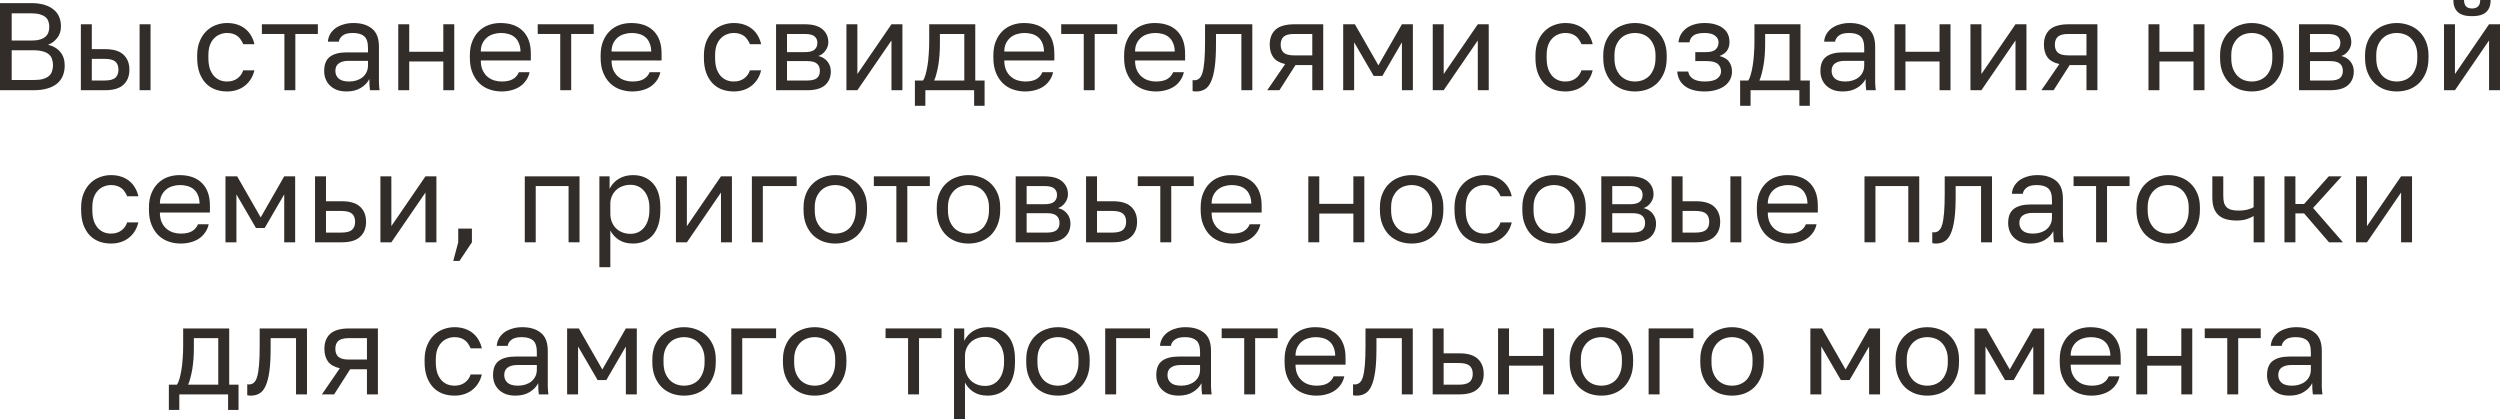 <?xml version="1.0" encoding="UTF-8"?> <svg xmlns="http://www.w3.org/2000/svg" viewBox="0 0 180.82 30.325" fill="none"><path d="M0 0.225H2.25C2.628 0.225 2.952 0.267 3.222 0.351C3.492 0.435 3.714 0.552 3.888 0.702C4.068 0.846 4.2 1.023 4.284 1.233C4.368 1.437 4.41 1.662 4.41 1.908C4.41 2.232 4.32 2.511 4.14 2.745C3.96 2.973 3.738 3.138 3.474 3.24C3.846 3.324 4.14 3.495 4.356 3.753C4.572 4.005 4.68 4.335 4.68 4.743C4.68 5.001 4.638 5.238 4.554 5.454C4.47 5.67 4.338 5.859 4.158 6.021C3.978 6.177 3.744 6.3 3.456 6.39C3.174 6.48 2.832 6.525 2.43 6.525H0V0.225ZM2.43 5.787C2.7 5.787 2.925 5.763 3.105 5.715C3.285 5.661 3.429 5.589 3.537 5.499C3.645 5.403 3.72 5.289 3.762 5.157C3.81 5.025 3.834 4.878 3.834 4.716C3.834 4.554 3.81 4.407 3.762 4.275C3.72 4.137 3.645 4.023 3.537 3.933C3.429 3.837 3.282 3.765 3.096 3.717C2.916 3.663 2.691 3.636 2.421 3.636H0.846V5.787H2.43ZM2.25 2.934C2.502 2.934 2.712 2.91 2.88 2.862C3.048 2.814 3.183 2.745 3.285 2.655C3.387 2.565 3.459 2.46 3.501 2.34C3.543 2.22 3.564 2.088 3.564 1.944C3.564 1.8 3.543 1.668 3.501 1.548C3.459 1.422 3.387 1.317 3.285 1.233C3.183 1.149 3.048 1.083 2.88 1.035C2.712 0.987 2.502 0.963 2.25 0.963H0.846V2.934H2.25Z" fill="#322D29"></path><path d="M5.849 1.755H6.641V3.555H7.604C8.204 3.555 8.645 3.687 8.927 3.951C9.215 4.215 9.359 4.581 9.359 5.049C9.359 5.505 9.215 5.865 8.927 6.129C8.645 6.393 8.204 6.525 7.604 6.525H5.849V1.755ZM7.559 5.823C7.931 5.823 8.192 5.757 8.342 5.625C8.492 5.493 8.567 5.298 8.567 5.04C8.567 4.782 8.492 4.587 8.342 4.455C8.192 4.323 7.931 4.257 7.559 4.257H6.641V5.823H7.559ZM10.097 1.755H10.889V6.525H10.097V1.755Z" fill="#322D29"></path><path d="M16.422 6.615C16.116 6.615 15.831 6.567 15.567 6.471C15.303 6.369 15.075 6.219 14.883 6.021C14.691 5.817 14.538 5.562 14.424 5.256C14.316 4.95 14.262 4.593 14.262 4.185V4.005C14.262 3.621 14.322 3.282 14.442 2.988C14.562 2.694 14.721 2.451 14.919 2.259C15.117 2.061 15.345 1.914 15.603 1.818C15.867 1.716 16.14 1.665 16.422 1.665C16.704 1.665 16.956 1.704 17.178 1.782C17.406 1.86 17.601 1.968 17.763 2.106C17.931 2.244 18.066 2.406 18.168 2.592C18.276 2.778 18.354 2.979 18.402 3.195H17.592C17.544 3.081 17.487 2.976 17.421 2.88C17.361 2.778 17.283 2.691 17.187 2.619C17.097 2.547 16.989 2.49 16.863 2.448C16.737 2.406 16.59 2.385 16.422 2.385C16.248 2.385 16.08 2.418 15.918 2.484C15.756 2.544 15.612 2.64 15.486 2.772C15.36 2.898 15.258 3.063 15.18 3.267C15.108 3.471 15.072 3.717 15.072 4.005V4.185C15.072 4.491 15.108 4.755 15.18 4.977C15.258 5.193 15.36 5.37 15.486 5.508C15.612 5.64 15.756 5.739 15.918 5.805C16.08 5.865 16.248 5.895 16.422 5.895C16.716 5.895 16.962 5.823 17.16 5.679C17.364 5.535 17.508 5.337 17.592 5.085H18.402C18.288 5.559 18.054 5.934 17.7 6.21C17.346 6.48 16.92 6.615 16.422 6.615Z" fill="#322D29"></path><path d="M20.57 2.457H18.941V1.755H22.991V2.457H21.362V6.525H20.57V2.457Z" fill="#322D29"></path><path d="M25.077 6.615C24.812 6.615 24.578 6.579 24.374 6.507C24.176 6.429 24.008 6.324 23.87 6.192C23.732 6.06 23.627 5.904 23.555 5.724C23.483 5.544 23.447 5.346 23.447 5.13C23.447 4.656 23.585 4.314 23.861 4.104C24.143 3.894 24.545 3.789 25.067 3.789H26.616V3.465C26.616 3.057 26.522 2.775 26.337 2.619C26.157 2.463 25.884 2.385 25.517 2.385C25.175 2.385 24.926 2.451 24.77 2.583C24.614 2.709 24.527 2.853 24.509 3.015H23.717C23.729 2.823 23.78 2.646 23.87 2.484C23.966 2.316 24.092 2.172 24.248 2.052C24.41 1.932 24.602 1.839 24.824 1.773C25.046 1.701 25.292 1.665 25.562 1.665C26.127 1.665 26.573 1.8 26.904 2.07C27.239 2.334 27.408 2.769 27.408 3.375V5.31C27.408 5.562 27.408 5.784 27.408 5.976C27.414 6.162 27.428 6.345 27.452 6.525H26.759C26.741 6.387 26.729 6.258 26.723 6.138C26.717 6.012 26.714 5.871 26.714 5.715C26.589 5.967 26.385 6.18 26.103 6.354C25.82 6.528 25.478 6.615 25.077 6.615ZM25.247 5.895C25.433 5.895 25.608 5.871 25.769 5.823C25.937 5.769 26.085 5.694 26.21 5.598C26.337 5.496 26.435 5.373 26.507 5.229C26.579 5.085 26.616 4.917 26.616 4.725V4.401H25.202C24.908 4.401 24.677 4.461 24.509 4.581C24.341 4.695 24.257 4.878 24.257 5.13C24.257 5.352 24.335 5.535 24.491 5.679C24.653 5.823 24.905 5.895 25.247 5.895Z" fill="#322D29"></path><path d="M28.806 1.755H29.598V3.744H32.064V1.755H32.856V6.525H32.064V4.446H29.598V6.525H28.806V1.755Z" fill="#322D29"></path><path d="M36.279 6.615C35.974 6.615 35.683 6.567 35.407 6.471C35.131 6.375 34.888 6.228 34.678 6.03C34.467 5.826 34.299 5.571 34.174 5.265C34.047 4.959 33.984 4.599 33.984 4.185V4.005C33.984 3.609 34.044 3.267 34.165 2.979C34.284 2.685 34.444 2.442 34.642 2.25C34.845 2.052 35.079 1.905 35.343 1.809C35.614 1.713 35.896 1.665 36.19 1.665C36.892 1.665 37.435 1.857 37.818 2.241C38.203 2.625 38.395 3.168 38.395 3.87V4.374H34.776C34.776 4.656 34.821 4.893 34.912 5.085C35.001 5.277 35.119 5.433 35.262 5.553C35.407 5.673 35.565 5.76 35.739 5.814C35.92 5.868 36.099 5.895 36.279 5.895C36.64 5.895 36.916 5.835 37.107 5.715C37.305 5.595 37.447 5.43 37.53 5.22H38.304C38.256 5.448 38.17 5.649 38.043 5.823C37.924 5.997 37.773 6.144 37.593 6.264C37.42 6.378 37.219 6.465 36.99 6.525C36.768 6.585 36.531 6.615 36.279 6.615ZM36.234 2.385C36.048 2.385 35.869 2.412 35.695 2.466C35.52 2.514 35.365 2.595 35.226 2.709C35.094 2.817 34.986 2.955 34.903 3.123C34.818 3.291 34.776 3.492 34.776 3.726H37.648C37.642 3.48 37.599 3.273 37.521 3.105C37.45 2.931 37.35 2.793 37.225 2.691C37.098 2.583 36.949 2.505 36.774 2.457C36.606 2.409 36.427 2.385 36.234 2.385Z" fill="#322D29"></path><path d="M40.521 2.457H38.892V1.755H42.942V2.457H41.313V6.525H40.521V2.457Z" fill="#322D29"></path><path d="M45.737 6.615C45.431 6.615 45.14 6.567 44.863 6.471C44.587 6.375 44.344 6.228 44.135 6.03C43.925 5.826 43.757 5.571 43.631 5.265C43.505 4.959 43.442 4.599 43.442 4.185V4.005C43.442 3.609 43.502 3.267 43.621 2.979C43.742 2.685 43.901 2.442 44.098 2.25C44.302 2.052 44.536 1.905 44.8 1.809C45.07 1.713 45.352 1.665 45.647 1.665C46.348 1.665 46.891 1.857 47.276 2.241C47.66 2.625 47.851 3.168 47.851 3.87V4.374H44.234C44.234 4.656 44.278 4.893 44.368 5.085C44.459 5.277 44.575 5.433 44.72 5.553C44.863 5.673 45.023 5.76 45.197 5.814C45.376 5.868 45.556 5.895 45.737 5.895C46.096 5.895 46.372 5.835 46.564 5.715C46.763 5.595 46.904 5.43 46.988 5.22H47.762C47.714 5.448 47.626 5.649 47.501 5.823C47.38 5.997 47.231 6.144 47.05 6.264C46.876 6.378 46.676 6.465 46.448 6.525C46.226 6.585 45.989 6.615 45.737 6.615ZM45.692 2.385C45.506 2.385 45.325 2.412 45.152 2.466C44.978 2.514 44.821 2.595 44.684 2.709C44.551 2.817 44.444 2.955 44.359 3.123C44.276 3.291 44.234 3.492 44.234 3.726H47.104C47.098 3.48 47.056 3.273 46.979 3.105C46.907 2.931 46.807 2.793 46.682 2.691C46.555 2.583 46.406 2.505 46.232 2.457C46.063 2.409 45.883 2.385 45.692 2.385Z" fill="#322D29"></path><path d="M53.072 6.615C52.766 6.615 52.481 6.567 52.217 6.471C51.953 6.369 51.725 6.219 51.533 6.021C51.341 5.817 51.188 5.562 51.074 5.256C50.966 4.95 50.912 4.593 50.912 4.185V4.005C50.912 3.621 50.972 3.282 51.092 2.988C51.212 2.694 51.371 2.451 51.569 2.259C51.767 2.061 51.995 1.914 52.253 1.818C52.517 1.716 52.79 1.665 53.072 1.665C53.354 1.665 53.606 1.704 53.828 1.782C54.056 1.86 54.251 1.968 54.413 2.106C54.581 2.244 54.716 2.406 54.818 2.592C54.926 2.778 55.004 2.979 55.052 3.195H54.242C54.194 3.081 54.137 2.976 54.071 2.88C54.011 2.778 53.933 2.691 53.837 2.619C53.747 2.547 53.639 2.49 53.513 2.448C53.387 2.406 53.24 2.385 53.072 2.385C52.898 2.385 52.73 2.418 52.568 2.484C52.406 2.544 52.262 2.64 52.136 2.772C52.01 2.898 51.908 3.063 51.83 3.267C51.758 3.471 51.722 3.717 51.722 4.005V4.185C51.722 4.491 51.758 4.755 51.83 4.977C51.908 5.193 52.01 5.37 52.136 5.508C52.262 5.64 52.406 5.739 52.568 5.805C52.73 5.865 52.898 5.895 53.072 5.895C53.366 5.895 53.612 5.823 53.81 5.679C54.014 5.535 54.158 5.337 54.242 5.085H55.052C54.938 5.559 54.704 5.934 54.35 6.21C53.996 6.48 53.57 6.615 53.072 6.615Z" fill="#322D29"></path><path d="M56.131 1.755H58.201C58.79 1.755 59.221 1.878 59.498 2.124C59.774 2.364 59.911 2.676 59.911 3.06C59.911 3.162 59.893 3.267 59.858 3.375C59.822 3.477 59.771 3.573 59.704 3.663C59.644 3.753 59.57 3.831 59.48 3.897C59.395 3.963 59.3 4.014 59.191 4.05C59.486 4.122 59.707 4.26 59.858 4.464C60.014 4.662 60.092 4.896 60.092 5.166C60.092 5.58 59.953 5.91 59.677 6.156C59.401 6.402 58.969 6.525 58.381 6.525H56.131V1.755ZM58.381 5.823C58.717 5.823 58.954 5.763 59.093 5.643C59.231 5.523 59.3 5.352 59.3 5.13C59.3 4.902 59.231 4.728 59.093 4.608C58.954 4.482 58.717 4.419 58.381 4.419H56.923V5.823H58.381ZM58.201 3.771C58.544 3.771 58.781 3.711 58.912 3.591C59.051 3.471 59.12 3.306 59.12 3.096C59.12 2.898 59.051 2.742 58.912 2.628C58.781 2.514 58.544 2.457 58.201 2.457H56.923V3.771H58.201Z" fill="#322D29"></path><path d="M61.22 1.755H62.012V5.355L64.478 1.755H65.27V6.525H64.478V2.925L62.012 6.525H61.22V1.755Z" fill="#322D29"></path><path d="M66.173 5.823H66.759C66.825 5.733 66.885 5.595 66.938 5.409C66.993 5.223 67.041 5.004 67.083 4.752C67.125 4.5 67.155 4.227 67.172 3.933C67.196 3.633 67.208 3.327 67.208 3.015V1.755H70.539V5.823H71.213V7.65H70.457V6.525H66.929V7.65H66.173V5.823ZM69.746 5.823V2.457H67.982V3.195C67.982 3.447 67.973 3.699 67.955 3.951C67.937 4.197 67.911 4.434 67.875 4.662C67.839 4.884 67.794 5.097 67.739 5.301C67.691 5.499 67.635 5.673 67.569 5.823H69.746Z" fill="#322D29"></path><path d="M74.143 6.615C73.837 6.615 73.546 6.567 73.27 6.471C72.994 6.375 72.751 6.228 72.541 6.03C72.331 5.826 72.163 5.571 72.037 5.265C71.911 4.959 71.848 4.599 71.848 4.185V4.005C71.848 3.609 71.908 3.267 72.028 2.979C72.148 2.685 72.307 2.442 72.505 2.25C72.709 2.052 72.943 1.905 73.207 1.809C73.477 1.713 73.759 1.665 74.053 1.665C74.755 1.665 75.298 1.857 75.682 2.241C76.066 2.625 76.258 3.168 76.258 3.87V4.374H72.64C72.64 4.656 72.685 4.893 72.775 5.085C72.865 5.277 72.982 5.433 73.126 5.553C73.27 5.673 73.429 5.76 73.603 5.814C73.783 5.868 73.963 5.895 74.143 5.895C74.503 5.895 74.779 5.835 74.971 5.715C75.169 5.595 75.31 5.43 75.394 5.22H76.168C76.12 5.448 76.033 5.649 75.907 5.823C75.787 5.997 75.637 6.144 75.457 6.264C75.283 6.378 75.082 6.465 74.854 6.525C74.632 6.585 74.395 6.615 74.143 6.615ZM74.098 2.385C73.912 2.385 73.732 2.412 73.558 2.466C73.384 2.514 73.228 2.595 73.09 2.709C72.958 2.817 72.85 2.955 72.766 3.123C72.682 3.291 72.64 3.492 72.64 3.726H75.511C75.505 3.48 75.463 3.273 75.385 3.105C75.313 2.931 75.214 2.793 75.088 2.691C74.962 2.583 74.812 2.505 74.638 2.457C74.47 2.409 74.29 2.385 74.098 2.385Z" fill="#322D29"></path><path d="M78.385 2.457H76.755V1.755H80.806V2.457H79.177V6.525H78.385V2.457Z" fill="#322D29"></path><path d="M83.6 6.615C83.294 6.615 83.003 6.567 82.727 6.471C82.451 6.375 82.208 6.228 81.998 6.03C81.788 5.826 81.62 5.571 81.494 5.265C81.368 4.959 81.305 4.599 81.305 4.185V4.005C81.305 3.609 81.365 3.267 81.485 2.979C81.605 2.685 81.764 2.442 81.962 2.25C82.166 2.052 82.4 1.905 82.664 1.809C82.934 1.713 83.216 1.665 83.51 1.665C84.212 1.665 84.755 1.857 85.139 2.241C85.523 2.625 85.715 3.168 85.715 3.87V4.374H82.097C82.097 4.656 82.142 4.893 82.232 5.085C82.322 5.277 82.439 5.433 82.583 5.553C82.727 5.673 82.886 5.76 83.06 5.814C83.24 5.868 83.42 5.895 83.6 5.895C83.96 5.895 84.236 5.835 84.428 5.715C84.626 5.595 84.767 5.43 84.851 5.22H85.625C85.577 5.448 85.49 5.649 85.364 5.823C85.244 5.997 85.094 6.144 84.914 6.264C84.74 6.378 84.539 6.465 84.311 6.525C84.089 6.585 83.852 6.615 83.6 6.615ZM83.555 2.385C83.369 2.385 83.189 2.412 83.015 2.466C82.841 2.514 82.685 2.595 82.547 2.709C82.415 2.817 82.307 2.955 82.223 3.123C82.139 3.291 82.097 3.492 82.097 3.726H84.968C84.962 3.48 84.92 3.273 84.842 3.105C84.77 2.931 84.671 2.793 84.545 2.691C84.419 2.583 84.269 2.505 84.095 2.457C83.927 2.409 83.747 2.385 83.555 2.385Z" fill="#322D29"></path><path d="M86.528 6.615C86.438 6.615 86.348 6.606 86.258 6.588V5.796C86.288 5.802 86.333 5.805 86.393 5.805C86.525 5.805 86.639 5.763 86.735 5.679C86.837 5.595 86.918 5.448 86.978 5.238C87.038 5.028 87.083 4.743 87.113 4.383C87.143 4.023 87.158 3.567 87.158 3.015V1.755H90.577V6.525H89.786V2.457H87.95V3.195C87.95 3.861 87.92 4.413 87.86 4.851C87.8 5.289 87.71 5.64 87.59 5.904C87.476 6.162 87.329 6.345 87.149 6.453C86.969 6.561 86.762 6.615 86.528 6.615Z" fill="#322D29"></path><path d="M92.953 4.635C92.557 4.545 92.272 4.383 92.098 4.149C91.924 3.909 91.837 3.603 91.837 3.231C91.837 2.763 91.978 2.4 92.26 2.142C92.548 1.884 93.007 1.755 93.637 1.755H95.707V6.525H94.915V4.707H93.7L92.539 6.525H91.657L92.953 4.635ZM92.629 3.231C92.629 3.483 92.701 3.675 92.845 3.807C92.995 3.939 93.244 4.005 93.592 4.005H94.915V2.457H93.592C93.244 2.457 92.995 2.523 92.845 2.655C92.701 2.787 92.629 2.979 92.629 3.231Z" fill="#322D29"></path><path d="M97.15 1.755H97.996L99.697 4.725L101.398 1.755H102.19V6.525H101.398V3.06L99.985 5.49H99.355L97.942 3.06V6.525H97.15V1.755Z" fill="#322D29"></path><path d="M103.628 1.755H104.42V5.355L106.886 1.755H107.677V6.525H106.886V2.925L104.42 6.525H103.628V1.755Z" fill="#322D29"></path><path d="M113.216 6.615C112.91 6.615 112.625 6.567 112.361 6.471C112.097 6.369 111.869 6.219 111.677 6.021C111.485 5.817 111.332 5.562 111.218 5.256C111.11 4.95 111.056 4.593 111.056 4.185V4.005C111.056 3.621 111.116 3.282 111.236 2.988C111.356 2.694 111.515 2.451 111.713 2.259C111.911 2.061 112.139 1.914 112.397 1.818C112.661 1.716 112.934 1.665 113.216 1.665C113.498 1.665 113.75 1.704 113.972 1.782C114.2 1.86 114.395 1.968 114.557 2.106C114.725 2.244 114.86 2.406 114.962 2.592C115.07 2.778 115.148 2.979 115.196 3.195H114.386C114.338 3.081 114.281 2.976 114.215 2.88C114.155 2.778 114.077 2.691 113.981 2.619C113.891 2.547 113.783 2.49 113.657 2.448C113.531 2.406 113.384 2.385 113.216 2.385C113.042 2.385 112.874 2.418 112.712 2.484C112.55 2.544 112.406 2.64 112.28 2.772C112.154 2.898 112.052 3.063 111.974 3.267C111.902 3.471 111.866 3.717 111.866 4.005V4.185C111.866 4.491 111.902 4.755 111.974 4.977C112.052 5.193 112.154 5.37 112.28 5.508C112.406 5.64 112.55 5.739 112.712 5.805C112.874 5.865 113.042 5.895 113.216 5.895C113.51 5.895 113.756 5.823 113.954 5.679C114.158 5.535 114.302 5.337 114.386 5.085H115.196C115.082 5.559 114.848 5.934 114.494 6.21C114.14 6.48 113.714 6.615 113.216 6.615Z" fill="#322D29"></path><path d="M118.255 6.615C117.949 6.615 117.658 6.567 117.382 6.471C117.106 6.369 116.863 6.219 116.653 6.021C116.443 5.817 116.275 5.562 116.149 5.256C116.023 4.95 115.96 4.593 115.96 4.185V4.005C115.96 3.621 116.023 3.282 116.149 2.988C116.275 2.694 116.443 2.451 116.653 2.259C116.863 2.061 117.106 1.914 117.382 1.818C117.658 1.716 117.949 1.665 118.255 1.665C118.561 1.665 118.852 1.716 119.128 1.818C119.404 1.914 119.647 2.061 119.857 2.259C120.067 2.451 120.235 2.694 120.361 2.988C120.487 3.282 120.55 3.621 120.55 4.005V4.185C120.55 4.593 120.487 4.95 120.361 5.256C120.235 5.562 120.067 5.817 119.857 6.021C119.647 6.219 119.404 6.369 119.128 6.471C118.852 6.567 118.561 6.615 118.255 6.615ZM118.255 5.895C118.435 5.895 118.615 5.865 118.795 5.805C118.975 5.739 119.134 5.64 119.272 5.508C119.41 5.37 119.521 5.193 119.605 4.977C119.695 4.761 119.74 4.497 119.74 4.185V4.005C119.74 3.717 119.695 3.471 119.605 3.267C119.521 3.063 119.41 2.895 119.272 2.763C119.134 2.631 118.975 2.535 118.795 2.475C118.615 2.415 118.435 2.385 118.255 2.385C118.075 2.385 117.895 2.415 117.715 2.475C117.535 2.535 117.376 2.631 117.238 2.763C117.1 2.895 116.986 3.063 116.896 3.267C116.812 3.471 116.77 3.717 116.77 4.005V4.185C116.77 4.497 116.812 4.761 116.896 4.977C116.986 5.193 117.1 5.37 117.238 5.508C117.376 5.64 117.535 5.739 117.715 5.805C117.895 5.865 118.075 5.895 118.255 5.895Z" fill="#322D29"></path><path d="M123.291 6.615C122.692 6.615 122.221 6.489 121.879 6.237C121.536 5.985 121.348 5.631 121.311 5.175H122.104C122.146 5.409 122.268 5.589 122.473 5.715C122.683 5.835 122.956 5.895 123.291 5.895C123.706 5.895 124.006 5.826 124.192 5.688C124.384 5.544 124.48 5.373 124.48 5.175C124.48 4.941 124.402 4.758 124.246 4.626C124.089 4.488 123.819 4.419 123.436 4.419H122.617V3.771H123.382C123.712 3.771 123.946 3.708 124.083 3.582C124.228 3.456 124.299 3.279 124.299 3.051C124.299 2.871 124.216 2.715 124.047 2.583C123.88 2.451 123.628 2.385 123.291 2.385C122.926 2.385 122.659 2.445 122.491 2.565C122.328 2.679 122.23 2.844 122.194 3.06H121.402C121.42 2.862 121.474 2.679 121.563 2.511C121.66 2.337 121.788 2.187 121.951 2.061C122.113 1.935 122.304 1.839 122.526 1.773C122.755 1.701 123.01 1.665 123.291 1.665C123.598 1.665 123.862 1.701 124.083 1.773C124.311 1.839 124.501 1.935 124.651 2.061C124.8 2.181 124.912 2.325 124.984 2.493C125.055 2.661 125.091 2.847 125.091 3.051C125.091 3.279 125.034 3.48 124.921 3.654C124.806 3.822 124.624 3.954 124.372 4.05C124.708 4.14 124.942 4.284 125.073 4.482C125.206 4.68 125.272 4.911 125.272 5.175C125.272 5.373 125.23 5.559 125.146 5.733C125.061 5.907 124.936 6.06 124.768 6.192C124.606 6.318 124.399 6.42 124.147 6.498C123.901 6.576 123.616 6.615 123.291 6.615Z" fill="#322D29"></path><path d="M125.86 5.823H126.445C126.511 5.733 126.571 5.595 126.625 5.409C126.679 5.223 126.727 5.004 126.769 4.752C126.811 4.5 126.841 4.227 126.859 3.933C126.883 3.633 126.895 3.327 126.895 3.015V1.755H130.225V5.823H130.9V7.65H130.144V6.525H126.616V7.65H125.86V5.823ZM129.433 5.823V2.457H127.669V3.195C127.669 3.447 127.66 3.699 127.642 3.951C127.624 4.197 127.597 4.434 127.561 4.662C127.525 4.884 127.48 5.097 127.426 5.301C127.378 5.499 127.321 5.673 127.255 5.823H129.433Z" fill="#322D29"></path><path d="M133.296 6.615C133.032 6.615 132.798 6.579 132.594 6.507C132.396 6.429 132.228 6.324 132.09 6.192C131.952 6.06 131.847 5.904 131.775 5.724C131.703 5.544 131.667 5.346 131.667 5.13C131.667 4.656 131.805 4.314 132.081 4.104C132.363 3.894 132.765 3.789 133.287 3.789H134.835V3.465C134.835 3.057 134.742 2.775 134.556 2.619C134.376 2.463 134.103 2.385 133.737 2.385C133.395 2.385 133.146 2.451 132.99 2.583C132.834 2.709 132.747 2.853 132.729 3.015H131.937C131.949 2.823 132 2.646 132.09 2.484C132.186 2.316 132.312 2.172 132.468 2.052C132.63 1.932 132.822 1.839 133.044 1.773C133.266 1.701 133.512 1.665 133.782 1.665C134.346 1.665 134.793 1.8 135.123 2.07C135.459 2.334 135.627 2.769 135.627 3.375V5.31C135.627 5.562 135.627 5.784 135.627 5.976C135.633 6.162 135.648 6.345 135.672 6.525H134.979C134.961 6.387 134.949 6.258 134.943 6.138C134.937 6.012 134.934 5.871 134.934 5.715C134.808 5.967 134.604 6.18 134.322 6.354C134.04 6.528 133.698 6.615 133.296 6.615ZM133.467 5.895C133.653 5.895 133.827 5.871 133.989 5.823C134.157 5.769 134.304 5.694 134.43 5.598C134.556 5.496 134.655 5.373 134.727 5.229C134.799 5.085 134.835 4.917 134.835 4.725V4.401H133.422C133.128 4.401 132.897 4.461 132.729 4.581C132.561 4.695 132.477 4.878 132.477 5.13C132.477 5.352 132.555 5.535 132.711 5.679C132.873 5.823 133.125 5.895 133.467 5.895Z" fill="#322D29"></path><path d="M137.026 1.755H137.818V3.744H140.284V1.755H141.076V6.525H140.284V4.446H137.818V6.525H137.026V1.755Z" fill="#322D29"></path><path d="M142.519 1.755H143.311V5.355L145.777 1.755H146.569V6.525H145.777V2.925L143.311 6.525H142.519V1.755Z" fill="#322D29"></path><path d="M148.948 4.635C148.552 4.545 148.267 4.383 148.093 4.149C147.92 3.909 147.832 3.603 147.832 3.231C147.832 2.763 147.973 2.4 148.255 2.142C148.543 1.884 149.002 1.755 149.632 1.755H151.702V6.525H150.91V4.707H149.695L148.534 6.525H147.652L148.948 4.635ZM148.624 3.231C148.624 3.483 148.696 3.675 148.84 3.807C148.99 3.939 149.239 4.005 149.587 4.005H150.91V2.457H149.587C149.239 2.457 148.99 2.523 148.84 2.655C148.696 2.787 148.624 2.979 148.624 3.231Z" fill="#322D29"></path><path d="M155.395 1.755H156.187V3.744H158.653V1.755H159.445V6.525H158.653V4.446H156.187V6.525H155.395V1.755Z" fill="#322D29"></path><path d="M162.868 6.615C162.562 6.615 162.271 6.567 161.995 6.471C161.719 6.369 161.476 6.219 161.266 6.021C161.056 5.817 160.888 5.562 160.762 5.256C160.636 4.95 160.573 4.593 160.573 4.185V4.005C160.573 3.621 160.636 3.282 160.762 2.988C160.888 2.694 161.056 2.451 161.266 2.259C161.476 2.061 161.719 1.914 161.995 1.818C162.271 1.716 162.562 1.665 162.868 1.665C163.174 1.665 163.465 1.716 163.741 1.818C164.017 1.914 164.26 2.061 164.47 2.259C164.68 2.451 164.848 2.694 164.974 2.988C165.1 3.282 165.163 3.621 165.163 4.005V4.185C165.163 4.593 165.1 4.95 164.974 5.256C164.848 5.562 164.68 5.817 164.47 6.021C164.26 6.219 164.017 6.369 163.741 6.471C163.465 6.567 163.174 6.615 162.868 6.615ZM162.868 5.895C163.048 5.895 163.228 5.865 163.408 5.805C163.588 5.739 163.747 5.64 163.885 5.508C164.023 5.37 164.134 5.193 164.218 4.977C164.308 4.761 164.353 4.497 164.353 4.185V4.005C164.353 3.717 164.308 3.471 164.218 3.267C164.134 3.063 164.023 2.895 163.885 2.763C163.747 2.631 163.588 2.535 163.408 2.475C163.228 2.415 163.048 2.385 162.868 2.385C162.688 2.385 162.508 2.415 162.328 2.475C162.148 2.535 161.989 2.631 161.851 2.763C161.713 2.895 161.599 3.063 161.509 3.267C161.425 3.471 161.383 3.717 161.383 4.005V4.185C161.383 4.497 161.425 4.761 161.509 4.977C161.599 5.193 161.713 5.37 161.851 5.508C161.989 5.64 162.148 5.739 162.328 5.805C162.508 5.865 162.688 5.895 162.868 5.895Z" fill="#322D29"></path><path d="M166.285 1.755H168.355C168.943 1.755 169.375 1.878 169.651 2.124C169.927 2.364 170.065 2.676 170.065 3.06C170.065 3.162 170.047 3.267 170.011 3.375C169.975 3.477 169.924 3.573 169.858 3.663C169.798 3.753 169.723 3.831 169.633 3.897C169.549 3.963 169.453 4.014 169.345 4.05C169.639 4.122 169.861 4.26 170.011 4.464C170.167 4.662 170.245 4.896 170.245 5.166C170.245 5.58 170.107 5.91 169.831 6.156C169.555 6.402 169.123 6.525 168.535 6.525H166.285V1.755ZM168.535 5.823C168.871 5.823 169.108 5.763 169.246 5.643C169.384 5.523 169.453 5.352 169.453 5.13C169.453 4.902 169.384 4.728 169.246 4.608C169.108 4.482 168.871 4.419 168.535 4.419H167.077V5.823H168.535ZM168.355 3.771C168.697 3.771 168.934 3.711 169.066 3.591C169.204 3.471 169.273 3.306 169.273 3.096C169.273 2.898 169.204 2.742 169.066 2.628C168.934 2.514 168.697 2.457 168.355 2.457H167.077V3.771H168.355Z" fill="#322D29"></path><path d="M173.354 6.615C173.048 6.615 172.757 6.567 172.481 6.471C172.205 6.369 171.962 6.219 171.752 6.021C171.542 5.817 171.374 5.562 171.248 5.256C171.122 4.95 171.059 4.593 171.059 4.185V4.005C171.059 3.621 171.122 3.282 171.248 2.988C171.374 2.694 171.542 2.451 171.752 2.259C171.962 2.061 172.205 1.914 172.481 1.818C172.757 1.716 173.048 1.665 173.354 1.665C173.66 1.665 173.951 1.716 174.227 1.818C174.503 1.914 174.746 2.061 174.956 2.259C175.166 2.451 175.334 2.694 175.46 2.988C175.586 3.282 175.649 3.621 175.649 4.005V4.185C175.649 4.593 175.586 4.95 175.46 5.256C175.334 5.562 175.166 5.817 174.956 6.021C174.746 6.219 174.503 6.369 174.227 6.471C173.951 6.567 173.66 6.615 173.354 6.615ZM173.354 5.895C173.534 5.895 173.714 5.865 173.894 5.805C174.074 5.739 174.233 5.64 174.371 5.508C174.509 5.37 174.62 5.193 174.704 4.977C174.794 4.761 174.839 4.497 174.839 4.185V4.005C174.839 3.717 174.794 3.471 174.704 3.267C174.62 3.063 174.509 2.895 174.371 2.763C174.233 2.631 174.074 2.535 173.894 2.475C173.714 2.415 173.534 2.385 173.354 2.385C173.174 2.385 172.994 2.415 172.814 2.475C172.634 2.535 172.475 2.631 172.337 2.763C172.199 2.895 172.085 3.063 171.995 3.267C171.911 3.471 171.869 3.717 171.869 4.005V4.185C171.869 4.497 171.911 4.761 171.995 4.977C172.085 5.193 172.199 5.37 172.337 5.508C172.475 5.64 172.634 5.739 172.814 5.805C172.994 5.865 173.174 5.895 173.354 5.895Z" fill="#322D29"></path><path d="M176.77 1.755H177.562V5.355L180.028 1.755H180.82V6.525H180.028V2.925L177.562 6.525H176.77V1.755ZM178.795 1.17C178.327 1.17 177.985 1.071 177.769 0.873C177.553 0.669 177.445 0.378 177.445 0H178.219C178.219 0.408 178.411 0.612 178.795 0.612C179.191 0.612 179.389 0.408 179.389 0H180.145C180.145 0.378 180.037 0.669 179.821 0.873C179.605 1.071 179.263 1.17 178.795 1.17Z" fill="#322D29"></path><path d="M8.028 17.615C7.722 17.615 7.437 17.567 7.173 17.471C6.909 17.369 6.681 17.219 6.489 17.021C6.297 16.817 6.144 16.562 6.03 16.256C5.922 15.95 5.868 15.593 5.868 15.185V15.005C5.868 14.621 5.928 14.282 6.048 13.988C6.168 13.694 6.327 13.451 6.525 13.259C6.723 13.061 6.951 12.914 7.209 12.818C7.473 12.716 7.746 12.665 8.028 12.665C8.31 12.665 8.562 12.704 8.784 12.782C9.012 12.86 9.207 12.968 9.369 13.106C9.537 13.244 9.672 13.406 9.774 13.592C9.882 13.778 9.96 13.979 10.008 14.195H9.198C9.15 14.081 9.093 13.976 9.027 13.88C8.967 13.778 8.889 13.691 8.793 13.619C8.703 13.547 8.595 13.49 8.469 13.448C8.343 13.406 8.196 13.385 8.028 13.385C7.854 13.385 7.686 13.418 7.524 13.484C7.362 13.544 7.218 13.64 7.092 13.772C6.966 13.898 6.864 14.063 6.786 14.267C6.714 14.471 6.678 14.717 6.678 15.005V15.185C6.678 15.491 6.714 15.755 6.786 15.977C6.864 16.193 6.966 16.37 7.092 16.508C7.218 16.64 7.362 16.739 7.524 16.805C7.686 16.865 7.854 16.895 8.028 16.895C8.322 16.895 8.568 16.823 8.766 16.679C8.97 16.535 9.114 16.337 9.198 16.085H10.008C9.894 16.559 9.66 16.934 9.306 17.21C8.952 17.48 8.526 17.615 8.028 17.615Z" fill="#322D29"></path><path d="M13.068 17.615C12.762 17.615 12.471 17.567 12.195 17.471C11.919 17.375 11.676 17.228 11.466 17.03C11.256 16.826 11.088 16.571 10.962 16.265C10.836 15.959 10.773 15.599 10.773 15.185V15.005C10.773 14.609 10.833 14.267 10.953 13.979C11.073 13.685 11.232 13.442 11.43 13.25C11.634 13.052 11.868 12.905 12.132 12.809C12.402 12.713 12.684 12.665 12.978 12.665C13.68 12.665 14.223 12.857 14.607 13.241C14.991 13.625 15.183 14.168 15.183 14.87V15.374H11.565C11.565 15.656 11.61 15.893 11.7 16.085C11.79 16.277 11.907 16.433 12.051 16.553C12.195 16.673 12.354 16.76 12.528 16.814C12.708 16.868 12.888 16.895 13.068 16.895C13.428 16.895 13.704 16.835 13.896 16.715C14.094 16.595 14.235 16.43 14.319 16.22H15.093C15.045 16.448 14.958 16.649 14.832 16.823C14.712 16.997 14.562 17.144 14.382 17.264C14.208 17.378 14.007 17.465 13.779 17.525C13.557 17.585 13.32 17.615 13.068 17.615ZM13.023 13.385C12.837 13.385 12.657 13.412 12.483 13.466C12.309 13.514 12.153 13.595 12.015 13.709C11.883 13.817 11.775 13.955 11.691 14.123C11.607 14.291 11.565 14.492 11.565 14.726H14.436C14.43 14.48 14.388 14.273 14.31 14.105C14.238 13.931 14.139 13.793 14.013 13.691C13.887 13.583 13.737 13.505 13.563 13.457C13.395 13.409 13.215 13.385 13.023 13.385Z" fill="#322D29"></path><path d="M16.308 12.755H17.154L18.855 15.725L20.556 12.755H21.348V17.525H20.556V14.06L19.143 16.49H18.513L17.1 14.06V17.525H16.308V12.755Z" fill="#322D29"></path><path d="M22.786 12.755H23.578V14.555H24.721C25.321 14.555 25.762 14.687 26.044 14.951C26.332 15.215 26.476 15.581 26.476 16.049C26.476 16.505 26.332 16.865 26.044 17.129C25.762 17.393 25.321 17.525 24.721 17.525H22.786V12.755ZM24.676 16.823C25.048 16.823 25.309 16.757 25.459 16.625C25.609 16.493 25.684 16.298 25.684 16.04C25.684 15.782 25.609 15.587 25.459 15.455C25.309 15.323 25.048 15.257 24.676 15.257H23.578V16.823H24.676Z" fill="#322D29"></path><path d="M27.514 12.755H28.306V16.355L30.772 12.755H31.564V17.525H30.772V13.925L28.306 17.525H27.514V12.755Z" fill="#322D29"></path><path d="M33.143 17.525V16.535H34.133V17.525L33.232 18.875H32.782L33.143 17.525Z" fill="#322D29"></path><path d="M37.956 12.755H41.916V17.525H41.124V13.457H38.748V17.525H37.956V12.755Z" fill="#322D29"></path><path d="M43.352 12.755H44.09V13.655C44.252 13.337 44.477 13.094 44.765 12.926C45.059 12.752 45.398 12.665 45.782 12.665C46.382 12.665 46.862 12.863 47.222 13.259C47.582 13.649 47.762 14.231 47.762 15.005V15.185C47.762 15.593 47.714 15.95 47.618 16.256C47.522 16.556 47.387 16.808 47.213 17.012C47.039 17.21 46.829 17.36 46.583 17.462C46.343 17.564 46.076 17.615 45.782 17.615C45.374 17.615 45.032 17.525 44.756 17.345C44.486 17.165 44.282 16.94 44.144 16.67V19.325H43.352V12.755ZM45.602 16.913C45.794 16.913 45.974 16.877 46.142 16.805C46.31 16.727 46.454 16.616 46.574 16.472C46.7 16.328 46.796 16.148 46.862 15.932C46.934 15.716 46.97 15.467 46.97 15.185V15.005C46.97 14.747 46.934 14.516 46.862 14.312C46.796 14.108 46.7 13.937 46.574 13.799C46.454 13.655 46.31 13.547 46.142 13.475C45.974 13.403 45.794 13.367 45.602 13.367C45.386 13.367 45.188 13.403 45.008 13.475C44.828 13.541 44.675 13.637 44.549 13.763C44.423 13.883 44.324 14.027 44.252 14.195C44.18 14.363 44.144 14.543 44.144 14.735V15.455C44.144 15.671 44.18 15.869 44.252 16.049C44.324 16.229 44.423 16.382 44.549 16.508C44.675 16.634 44.828 16.733 45.008 16.805C45.188 16.877 45.386 16.913 45.602 16.913Z" fill="#322D29"></path><path d="M48.889 12.755H49.681V16.355L52.147 12.755H52.939V17.525H52.147V13.925L49.681 17.525H48.889V12.755Z" fill="#322D29"></path><path d="M54.382 12.755H57.622V13.457H55.174V17.525H54.382V12.755Z" fill="#322D29"></path><path d="M60.414 17.615C60.108 17.615 59.817 17.567 59.541 17.471C59.265 17.369 59.022 17.219 58.812 17.021C58.602 16.817 58.434 16.562 58.308 16.256C58.182 15.95 58.119 15.593 58.119 15.185V15.005C58.119 14.621 58.182 14.282 58.308 13.988C58.434 13.694 58.602 13.451 58.812 13.259C59.022 13.061 59.265 12.914 59.541 12.818C59.817 12.716 60.108 12.665 60.414 12.665C60.72 12.665 61.011 12.716 61.287 12.818C61.563 12.914 61.806 13.061 62.016 13.259C62.226 13.451 62.394 13.694 62.52 13.988C62.646 14.282 62.709 14.621 62.709 15.005V15.185C62.709 15.593 62.646 15.95 62.52 16.256C62.394 16.562 62.226 16.817 62.016 17.021C61.806 17.219 61.563 17.369 61.287 17.471C61.011 17.567 60.72 17.615 60.414 17.615ZM60.414 16.895C60.594 16.895 60.774 16.865 60.954 16.805C61.134 16.739 61.293 16.64 61.431 16.508C61.569 16.37 61.68 16.193 61.764 15.977C61.854 15.761 61.899 15.497 61.899 15.185V15.005C61.899 14.717 61.854 14.471 61.764 14.267C61.68 14.063 61.569 13.895 61.431 13.763C61.293 13.631 61.134 13.535 60.954 13.475C60.774 13.415 60.594 13.385 60.414 13.385C60.234 13.385 60.054 13.415 59.874 13.475C59.694 13.535 59.535 13.631 59.397 13.763C59.259 13.895 59.145 14.063 59.055 14.267C58.971 14.471 58.929 14.717 58.929 15.005V15.185C58.929 15.497 58.971 15.761 59.055 15.977C59.145 16.193 59.259 16.37 59.397 16.508C59.535 16.64 59.694 16.739 59.874 16.805C60.054 16.865 60.234 16.895 60.414 16.895Z" fill="#322D29"></path><path d="M64.832 13.457H63.203V12.755H67.253V13.457H65.624V17.525H64.832V13.457Z" fill="#322D29"></path><path d="M70.047 17.615C69.741 17.615 69.45 17.567 69.174 17.471C68.898 17.369 68.655 17.219 68.445 17.021C68.235 16.817 68.067 16.562 67.941 16.256C67.815 15.95 67.752 15.593 67.752 15.185V15.005C67.752 14.621 67.815 14.282 67.941 13.988C68.067 13.694 68.235 13.451 68.445 13.259C68.655 13.061 68.898 12.914 69.174 12.818C69.45 12.716 69.741 12.665 70.047 12.665C70.353 12.665 70.644 12.716 70.92 12.818C71.196 12.914 71.439 13.061 71.649 13.259C71.859 13.451 72.027 13.694 72.153 13.988C72.279 14.282 72.342 14.621 72.342 15.005V15.185C72.342 15.593 72.279 15.95 72.153 16.256C72.027 16.562 71.859 16.817 71.649 17.021C71.439 17.219 71.196 17.369 70.92 17.471C70.644 17.567 70.353 17.615 70.047 17.615ZM70.047 16.895C70.227 16.895 70.407 16.865 70.587 16.805C70.767 16.739 70.926 16.64 71.064 16.508C71.202 16.37 71.313 16.193 71.397 15.977C71.487 15.761 71.532 15.497 71.532 15.185V15.005C71.532 14.717 71.487 14.471 71.397 14.267C71.313 14.063 71.202 13.895 71.064 13.763C70.926 13.631 70.767 13.535 70.587 13.475C70.407 13.415 70.227 13.385 70.047 13.385C69.867 13.385 69.687 13.415 69.507 13.475C69.327 13.535 69.168 13.631 69.03 13.763C68.892 13.895 68.778 14.063 68.688 14.267C68.604 14.471 68.562 14.717 68.562 15.005V15.185C68.562 15.497 68.604 15.761 68.688 15.977C68.778 16.193 68.892 16.37 69.03 16.508C69.168 16.64 69.327 16.739 69.507 16.805C69.687 16.865 69.867 16.895 70.047 16.895Z" fill="#322D29"></path><path d="M73.463 12.755H75.533C76.122 12.755 76.553 12.878 76.83 13.124C77.106 13.364 77.243 13.676 77.243 14.06C77.243 14.162 77.226 14.267 77.19 14.375C77.154 14.477 77.103 14.573 77.036 14.663C76.977 14.753 76.902 14.831 76.812 14.897C76.728 14.963 76.632 15.014 76.523 15.05C76.818 15.122 77.039 15.26 77.19 15.464C77.346 15.662 77.424 15.896 77.424 16.166C77.424 16.58 77.285 16.91 77.009 17.156C76.733 17.402 76.302 17.525 75.714 17.525H73.463V12.755ZM75.714 16.823C76.05 16.823 76.286 16.763 76.425 16.643C76.563 16.523 76.632 16.352 76.632 16.13C76.632 15.902 76.563 15.728 76.425 15.608C76.286 15.482 76.05 15.419 75.714 15.419H74.255V16.823H75.714ZM75.533 14.771C75.876 14.771 76.113 14.711 76.244 14.591C76.383 14.471 76.452 14.306 76.452 14.096C76.452 13.898 76.383 13.742 76.244 13.628C76.113 13.514 75.876 13.457 75.533 13.457H74.255V14.771H75.533Z" fill="#322D29"></path><path d="M78.552 12.755H79.344V14.555H80.488C81.087 14.555 81.528 14.687 81.81 14.951C82.098 15.215 82.243 15.581 82.243 16.049C82.243 16.505 82.098 16.865 81.81 17.129C81.528 17.393 81.087 17.525 80.488 17.525H78.552V12.755ZM80.442 16.823C80.814 16.823 81.075 16.757 81.226 16.625C81.375 16.493 81.45 16.298 81.45 16.04C81.45 15.782 81.375 15.587 81.226 15.455C81.075 15.323 80.814 15.257 80.442 15.257H79.344V16.823H80.442Z" fill="#322D29"></path><path d="M83.922 13.457H82.293V12.755H86.343V13.457H84.714V17.525H83.922V13.457Z" fill="#322D29"></path><path d="M89.137 17.615C88.831 17.615 88.54 17.567 88.264 17.471C87.988 17.375 87.745 17.228 87.535 17.03C87.325 16.826 87.157 16.571 87.031 16.265C86.905 15.959 86.842 15.599 86.842 15.185V15.005C86.842 14.609 86.902 14.267 87.022 13.979C87.142 13.685 87.301 13.442 87.499 13.25C87.703 13.052 87.937 12.905 88.201 12.809C88.471 12.713 88.753 12.665 89.047 12.665C89.749 12.665 90.292 12.857 90.676 13.241C91.06 13.625 91.252 14.168 91.252 14.87V15.374H87.634C87.634 15.656 87.679 15.893 87.769 16.085C87.859 16.277 87.976 16.433 88.12 16.553C88.264 16.673 88.423 16.76 88.597 16.814C88.777 16.868 88.957 16.895 89.137 16.895C89.497 16.895 89.773 16.835 89.965 16.715C90.163 16.595 90.304 16.43 90.388 16.22H91.162C91.114 16.448 91.027 16.649 90.901 16.823C90.781 16.997 90.631 17.144 90.451 17.264C90.277 17.378 90.076 17.465 89.848 17.525C89.626 17.585 89.389 17.615 89.137 17.615ZM89.092 13.385C88.906 13.385 88.726 13.412 88.552 13.466C88.378 13.514 88.222 13.595 88.084 13.709C87.952 13.817 87.844 13.955 87.76 14.123C87.676 14.291 87.634 14.492 87.634 14.726H90.505C90.499 14.48 90.457 14.273 90.379 14.105C90.307 13.931 90.208 13.793 90.082 13.691C89.956 13.583 89.806 13.505 89.632 13.457C89.464 13.409 89.284 13.385 89.092 13.385Z" fill="#322D29"></path><path d="M94.628 12.755H95.42V14.744H97.886V12.755H98.678V17.525H97.886V15.446H95.42V17.525H94.628V12.755Z" fill="#322D29"></path><path d="M102.101 17.615C101.795 17.615 101.504 17.567 101.228 17.471C100.952 17.369 100.709 17.219 100.499 17.021C100.289 16.817 100.121 16.562 99.995 16.256C99.869 15.95 99.806 15.593 99.806 15.185V15.005C99.806 14.621 99.869 14.282 99.995 13.988C100.121 13.694 100.289 13.451 100.499 13.259C100.709 13.061 100.952 12.914 101.228 12.818C101.504 12.716 101.795 12.665 102.101 12.665C102.407 12.665 102.698 12.716 102.974 12.818C103.25 12.914 103.493 13.061 103.703 13.259C103.913 13.451 104.081 13.694 104.207 13.988C104.333 14.282 104.396 14.621 104.396 15.005V15.185C104.396 15.593 104.333 15.95 104.207 16.256C104.081 16.562 103.913 16.817 103.703 17.021C103.493 17.219 103.25 17.369 102.974 17.471C102.698 17.567 102.407 17.615 102.101 17.615ZM102.101 16.895C102.281 16.895 102.461 16.865 102.641 16.805C102.821 16.739 102.98 16.64 103.118 16.508C103.256 16.37 103.367 16.193 103.451 15.977C103.541 15.761 103.586 15.497 103.586 15.185V15.005C103.586 14.717 103.541 14.471 103.451 14.267C103.367 14.063 103.256 13.895 103.118 13.763C102.98 13.631 102.821 13.535 102.641 13.475C102.461 13.415 102.281 13.385 102.101 13.385C101.921 13.385 101.741 13.415 101.561 13.475C101.381 13.535 101.222 13.631 101.084 13.763C100.946 13.895 100.832 14.063 100.742 14.267C100.658 14.471 100.616 14.717 100.616 15.005V15.185C100.616 15.497 100.658 15.761 100.742 15.977C100.832 16.193 100.946 16.37 101.084 16.508C101.222 16.64 101.381 16.739 101.561 16.805C101.741 16.865 101.921 16.895 102.101 16.895Z" fill="#322D29"></path><path d="M107.362 17.615C107.056 17.615 106.771 17.567 106.507 17.471C106.243 17.369 106.015 17.219 105.823 17.021C105.631 16.817 105.478 16.562 105.364 16.256C105.256 15.95 105.202 15.593 105.202 15.185V15.005C105.202 14.621 105.262 14.282 105.382 13.988C105.502 13.694 105.661 13.451 105.859 13.259C106.057 13.061 106.285 12.914 106.543 12.818C106.807 12.716 107.08 12.665 107.362 12.665C107.644 12.665 107.896 12.704 108.118 12.782C108.346 12.86 108.541 12.968 108.703 13.106C108.871 13.244 109.006 13.406 109.108 13.592C109.216 13.778 109.294 13.979 109.342 14.195H108.532C108.484 14.081 108.427 13.976 108.361 13.88C108.301 13.778 108.223 13.691 108.127 13.619C108.037 13.547 107.929 13.49 107.803 13.448C107.677 13.406 107.53 13.385 107.362 13.385C107.188 13.385 107.02 13.418 106.858 13.484C106.696 13.544 106.552 13.64 106.426 13.772C106.3 13.898 106.198 14.063 106.12 14.267C106.048 14.471 106.012 14.717 106.012 15.005V15.185C106.012 15.491 106.048 15.755 106.12 15.977C106.198 16.193 106.3 16.37 106.426 16.508C106.552 16.64 106.696 16.739 106.858 16.805C107.02 16.865 107.188 16.895 107.362 16.895C107.656 16.895 107.902 16.823 108.1 16.679C108.304 16.535 108.448 16.337 108.532 16.085H109.342C109.228 16.559 108.994 16.934 108.64 17.21C108.286 17.48 107.86 17.615 107.362 17.615Z" fill="#322D29"></path><path d="M112.402 17.615C112.096 17.615 111.805 17.567 111.529 17.471C111.252 17.369 111.009 17.219 110.8 17.021C110.59 16.817 110.422 16.562 110.296 16.256C110.17 15.95 110.107 15.593 110.107 15.185V15.005C110.107 14.621 110.17 14.282 110.296 13.988C110.422 13.694 110.59 13.451 110.8 13.259C111.009 13.061 111.252 12.914 111.529 12.818C111.805 12.716 112.096 12.665 112.402 12.665C112.707 12.665 112.998 12.716 113.274 12.818C113.551 12.914 113.794 13.061 114.003 13.259C114.214 13.451 114.382 13.694 114.507 13.988C114.634 14.282 114.697 14.621 114.697 15.005V15.185C114.697 15.593 114.634 15.95 114.507 16.256C114.382 16.562 114.214 16.817 114.003 17.021C113.794 17.219 113.551 17.369 113.274 17.471C112.998 17.567 112.707 17.615 112.402 17.615ZM112.402 16.895C112.582 16.895 112.761 16.865 112.942 16.805C113.122 16.739 113.281 16.64 113.419 16.508C113.557 16.37 113.668 16.193 113.751 15.977C113.842 15.761 113.887 15.497 113.887 15.185V15.005C113.887 14.717 113.842 14.471 113.751 14.267C113.668 14.063 113.557 13.895 113.419 13.763C113.281 13.631 113.122 13.535 112.942 13.475C112.761 13.415 112.582 13.385 112.402 13.385C112.221 13.385 112.042 13.415 111.862 13.475C111.682 13.535 111.523 13.631 111.385 13.763C111.246 13.895 111.133 14.063 111.043 14.267C110.958 14.471 110.917 14.717 110.917 15.005V15.185C110.917 15.497 110.958 15.761 111.043 15.977C111.133 16.193 111.246 16.37 111.385 16.508C111.523 16.64 111.682 16.739 111.862 16.805C112.042 16.865 112.221 16.895 112.402 16.895Z" fill="#322D29"></path><path d="M115.818 12.755H117.888C118.476 12.755 118.908 12.878 119.184 13.124C119.46 13.364 119.598 13.676 119.598 14.06C119.598 14.162 119.58 14.267 119.544 14.375C119.508 14.477 119.457 14.573 119.391 14.663C119.331 14.753 119.256 14.831 119.166 14.897C119.082 14.963 118.986 15.014 118.878 15.05C119.172 15.122 119.394 15.26 119.544 15.464C119.7 15.662 119.778 15.896 119.778 16.166C119.778 16.58 119.64 16.91 119.364 17.156C119.088 17.402 118.656 17.525 118.068 17.525H115.818V12.755ZM118.068 16.823C118.404 16.823 118.641 16.763 118.779 16.643C118.917 16.523 118.986 16.352 118.986 16.13C118.986 15.902 118.917 15.728 118.779 15.608C118.641 15.482 118.404 15.419 118.068 15.419H116.61V16.823H118.068ZM117.888 14.771C118.23 14.771 118.467 14.711 118.599 14.591C118.737 14.471 118.806 14.306 118.806 14.096C118.806 13.898 118.737 13.742 118.599 13.628C118.467 13.514 118.23 13.457 117.888 13.457H116.61V14.771H117.888Z" fill="#322D29"></path><path d="M120.907 12.755H121.699V14.555H122.662C123.262 14.555 123.703 14.687 123.985 14.951C124.273 15.215 124.417 15.581 124.417 16.049C124.417 16.505 124.273 16.865 123.985 17.129C123.703 17.393 123.262 17.525 122.662 17.525H120.907V12.755ZM122.617 16.823C122.989 16.823 123.25 16.757 123.4 16.625C123.55 16.493 123.625 16.298 123.625 16.04C123.625 15.782 123.55 15.587 123.4 15.455C123.25 15.323 122.989 15.257 122.617 15.257H121.699V16.823H122.617ZM125.155 12.755H125.947V17.525H125.155V12.755Z" fill="#322D29"></path><path d="M129.364 17.615C129.059 17.615 128.768 17.567 128.492 17.471C128.215 17.375 127.972 17.228 127.763 17.03C127.552 16.826 127.384 16.571 127.259 16.265C127.132 15.959 127.069 15.599 127.069 15.185V15.005C127.069 14.609 127.129 14.267 127.25 13.979C127.369 13.685 127.529 13.442 127.727 13.25C127.93 13.052 128.164 12.905 128.428 12.809C128.698 12.713 128.981 12.665 129.275 12.665C129.976 12.665 130.52 12.857 130.903 13.241C131.288 13.625 131.479 14.168 131.479 14.87V15.374H127.861C127.861 15.656 127.906 15.893 127.997 16.085C128.086 16.277 128.203 16.433 128.347 16.553C128.492 16.673 128.65 16.76 128.824 16.814C129.005 16.868 129.184 16.895 129.364 16.895C129.724 16.895 130.001 16.835 130.192 16.715C130.39 16.595 130.532 16.43 130.615 16.22H131.389C131.341 16.448 131.255 16.649 131.128 16.823C131.009 16.997 130.858 17.144 130.678 17.264C130.505 17.378 130.304 17.465 130.075 17.525C129.853 17.585 129.616 17.615 129.364 17.615ZM129.319 13.385C129.133 13.385 128.953 13.412 128.78 13.466C128.605 13.514 128.449 13.595 128.311 13.709C128.179 13.817 128.071 13.955 127.988 14.123C127.903 14.291 127.861 14.492 127.861 14.726H130.732C130.726 14.48 130.684 14.273 130.606 14.105C130.535 13.931 130.435 13.793 130.31 13.691C130.183 13.583 130.034 13.505 129.859 13.457C129.691 13.409 129.512 13.385 129.319 13.385Z" fill="#322D29"></path><path d="M134.855 12.755H138.815V17.525H138.023V13.457H135.647V17.525H134.855V12.755Z" fill="#322D29"></path><path d="M140.027 17.615C139.937 17.615 139.847 17.606 139.757 17.588V16.796C139.787 16.802 139.832 16.805 139.892 16.805C140.024 16.805 140.138 16.763 140.234 16.679C140.336 16.595 140.417 16.448 140.477 16.238C140.537 16.028 140.582 15.743 140.612 15.383C140.642 15.023 140.657 14.567 140.657 14.015V12.755H144.077V17.525H143.285V13.457H141.449V14.195C141.449 14.861 141.419 15.413 141.359 15.851C141.299 16.289 141.209 16.64 141.089 16.904C140.975 17.162 140.828 17.345 140.648 17.453C140.468 17.561 140.261 17.615 140.027 17.615Z" fill="#322D29"></path><path d="M146.875 17.615C146.611 17.615 146.377 17.579 146.173 17.507C145.975 17.429 145.807 17.324 145.669 17.192C145.531 17.06 145.426 16.904 145.354 16.724C145.282 16.544 145.246 16.346 145.246 16.13C145.246 15.656 145.384 15.314 145.66 15.104C145.942 14.894 146.344 14.789 146.866 14.789H148.414V14.465C148.414 14.057 148.321 13.775 148.135 13.619C147.955 13.463 147.682 13.385 147.316 13.385C146.974 13.385 146.725 13.451 146.569 13.583C146.413 13.709 146.326 13.853 146.308 14.015H145.516C145.528 13.823 145.579 13.646 145.669 13.484C145.765 13.316 145.891 13.172 146.047 13.052C146.209 12.932 146.401 12.839 146.623 12.773C146.845 12.701 147.091 12.665 147.361 12.665C147.925 12.665 148.372 12.8 148.702 13.07C149.038 13.334 149.206 13.769 149.206 14.375V16.31C149.206 16.562 149.206 16.784 149.206 16.976C149.212 17.162 149.227 17.345 149.251 17.525H148.558C148.54 17.387 148.528 17.258 148.522 17.138C148.516 17.012 148.513 16.871 148.513 16.715C148.387 16.967 148.183 17.18 147.901 17.354C147.619 17.528 147.277 17.615 146.875 17.615ZM147.046 16.895C147.232 16.895 147.406 16.871 147.568 16.823C147.736 16.769 147.883 16.694 148.009 16.598C148.135 16.496 148.234 16.373 148.306 16.229C148.378 16.085 148.414 15.917 148.414 15.725V15.401H147.001C146.707 15.401 146.476 15.461 146.308 15.581C146.14 15.695 146.056 15.878 146.056 16.13C146.056 16.352 146.134 16.535 146.29 16.679C146.452 16.823 146.704 16.895 147.046 16.895Z" fill="#322D29"></path><path d="M151.606 13.457H149.977V12.755H154.027V13.457H152.398V17.525H151.606V13.457Z" fill="#322D29"></path><path d="M156.821 17.615C156.515 17.615 156.225 17.567 155.949 17.471C155.673 17.369 155.43 17.219 155.22 17.021C155.009 16.817 154.841 16.562 154.716 16.256C154.589 15.95 154.526 15.593 154.526 15.185V15.005C154.526 14.621 154.589 14.282 154.716 13.988C154.841 13.694 155.009 13.451 155.22 13.259C155.43 13.061 155.673 12.914 155.949 12.818C156.225 12.716 156.515 12.665 156.821 12.665C157.128 12.665 157.419 12.716 157.695 12.818C157.971 12.914 158.214 13.061 158.424 13.259C158.633 13.451 158.801 13.694 158.928 13.988C159.053 14.282 159.116 14.621 159.116 15.005V15.185C159.116 15.593 159.053 15.95 158.928 16.256C158.801 16.562 158.633 16.817 158.424 17.021C158.214 17.219 157.971 17.369 157.695 17.471C157.419 17.567 157.128 17.615 156.821 17.615ZM156.821 16.895C157.001 16.895 157.182 16.865 157.361 16.805C157.541 16.739 157.701 16.64 157.838 16.508C157.977 16.37 158.087 16.193 158.172 15.977C158.261 15.761 158.306 15.497 158.306 15.185V15.005C158.306 14.717 158.261 14.471 158.172 14.267C158.087 14.063 157.977 13.895 157.838 13.763C157.701 13.631 157.541 13.535 157.361 13.475C157.182 13.415 157.001 13.385 156.821 13.385C156.642 13.385 156.462 13.415 156.281 13.475C156.101 13.535 155.943 13.631 155.804 13.763C155.667 13.895 155.552 14.063 155.463 14.267C155.379 14.471 155.336 14.717 155.336 15.005V15.185C155.336 15.497 155.379 15.761 155.463 15.977C155.552 16.193 155.667 16.37 155.804 16.508C155.943 16.64 156.101 16.739 156.281 16.805C156.462 16.865 156.642 16.895 156.821 16.895Z" fill="#322D29"></path><path d="M163.001 15.626C162.863 15.71 162.695 15.785 162.497 15.851C162.305 15.917 162.062 15.95 161.768 15.95C161.492 15.95 161.243 15.92 161.021 15.86C160.805 15.8 160.622 15.704 160.472 15.572C160.322 15.44 160.208 15.269 160.13 15.059C160.052 14.849 160.013 14.591 160.013 14.285V12.755H160.805V14.15C160.805 14.354 160.823 14.525 160.859 14.663C160.901 14.801 160.967 14.912 161.057 14.996C161.147 15.08 161.261 15.14 161.399 15.176C161.537 15.212 161.705 15.23 161.903 15.23C162.173 15.23 162.404 15.203 162.596 15.149C162.788 15.095 162.923 15.038 163.001 14.978V12.755H163.793V17.525H163.001V15.626Z" fill="#322D29"></path><path d="M165.23 12.755H166.022V14.753H166.652L168.434 12.755H169.37L167.3 15.041L169.46 17.525H168.452L166.652 15.437H166.022V17.525H165.23V12.755Z" fill="#322D29"></path><path d="M170.407 12.755H171.199V16.355L173.665 12.755H174.457V17.525H173.665V13.925L171.199 17.525H170.407V12.755Z" fill="#322D29"></path><path d="M12.213 27.823H12.798C12.864 27.733 12.924 27.595 12.978 27.409C13.032 27.223 13.08 27.004 13.122 26.752C13.164 26.5 13.194 26.227 13.212 25.933C13.236 25.633 13.248 25.327 13.248 25.015V23.755H16.578V27.823H17.253V29.65H16.497V28.525H12.969V29.65H12.213V27.823ZM15.786 27.823V24.457H14.022V25.195C14.022 25.447 14.013 25.699 13.995 25.951C13.977 26.197 13.95 26.434 13.914 26.662C13.878 26.884 13.833 27.097 13.779 27.301C13.731 27.499 13.674 27.673 13.608 27.823H15.786Z" fill="#322D29"></path><path d="M18.153 28.615C18.063 28.615 17.973 28.606 17.883 28.588V27.796C17.913 27.802 17.958 27.805 18.018 27.805C18.15 27.805 18.264 27.763 18.36 27.679C18.462 27.595 18.543 27.448 18.603 27.238C18.663 27.028 18.708 26.743 18.738 26.383C18.768 26.023 18.783 25.567 18.783 25.015V23.755H22.203V28.525H21.411V24.457H19.575V25.195C19.575 25.861 19.545 26.413 19.485 26.851C19.425 27.289 19.335 27.64 19.215 27.904C19.101 28.162 18.954 28.345 18.774 28.453C18.594 28.561 18.387 28.615 18.153 28.615Z" fill="#322D29"></path><path d="M24.579 26.635C24.183 26.545 23.898 26.383 23.724 26.149C23.55 25.909 23.463 25.603 23.463 25.231C23.463 24.763 23.604 24.4 23.886 24.142C24.174 23.884 24.633 23.755 25.263 23.755H27.333V28.525H26.541V26.707H25.326L24.165 28.525H23.283L24.579 26.635ZM24.255 25.231C24.255 25.483 24.327 25.675 24.471 25.807C24.621 25.939 24.87 26.005 25.218 26.005H26.541V24.457H25.218C24.87 24.457 24.621 24.523 24.471 24.655C24.327 24.787 24.255 24.979 24.255 25.231Z" fill="#322D29"></path><path d="M32.871 28.615C32.565 28.615 32.28 28.567 32.016 28.471C31.751 28.369 31.524 28.219 31.332 28.021C31.14 27.817 30.986 27.562 30.873 27.256C30.765 26.95 30.71 26.593 30.71 26.185V26.005C30.71 25.621 30.771 25.282 30.891 24.988C31.011 24.694 31.17 24.451 31.368 24.259C31.566 24.061 31.794 23.914 32.052 23.818C32.316 23.716 32.589 23.665 32.871 23.665C33.153 23.665 33.405 23.704 33.627 23.782C33.855 23.86 34.05 23.968 34.212 24.106C34.38 24.244 34.514 24.406 34.617 24.592C34.724 24.778 34.803 24.979 34.851 25.195H34.041C33.992 25.081 33.936 24.976 33.87 24.88C33.81 24.778 33.731 24.691 33.636 24.619C33.546 24.547 33.438 24.49 33.312 24.448C33.186 24.406 33.039 24.385 32.871 24.385C32.697 24.385 32.529 24.418 32.367 24.484C32.204 24.544 32.061 24.64 31.935 24.772C31.809 24.898 31.706 25.063 31.629 25.267C31.557 25.471 31.521 25.717 31.521 26.005V26.185C31.521 26.491 31.557 26.755 31.629 26.977C31.706 27.193 31.809 27.37 31.935 27.508C32.061 27.64 32.204 27.739 32.367 27.805C32.529 27.865 32.697 27.895 32.871 27.895C33.165 27.895 33.411 27.823 33.609 27.679C33.813 27.535 33.957 27.337 34.041 27.085H34.851C34.736 27.559 34.502 27.934 34.149 28.21C33.795 28.48 33.369 28.615 32.871 28.615Z" fill="#322D29"></path><path d="M37.289 28.615C37.025 28.615 36.791 28.579 36.587 28.507C36.389 28.429 36.221 28.324 36.083 28.192C35.945 28.06 35.84 27.904 35.768 27.724C35.696 27.544 35.66 27.346 35.66 27.13C35.66 26.656 35.798 26.314 36.074 26.104C36.356 25.894 36.758 25.789 37.28 25.789H38.828V25.465C38.828 25.057 38.735 24.775 38.549 24.619C38.369 24.463 38.096 24.385 37.73 24.385C37.388 24.385 37.139 24.451 36.983 24.583C36.827 24.709 36.74 24.853 36.722 25.015H35.93C35.942 24.823 35.993 24.646 36.083 24.484C36.179 24.316 36.305 24.172 36.461 24.052C36.623 23.932 36.815 23.839 37.037 23.773C37.259 23.701 37.505 23.665 37.775 23.665C38.339 23.665 38.786 23.8 39.116 24.07C39.452 24.334 39.62 24.769 39.62 25.375V27.31C39.62 27.562 39.62 27.784 39.62 27.976C39.626 28.162 39.641 28.345 39.665 28.525H38.972C38.954 28.387 38.942 28.258 38.936 28.138C38.93 28.012 38.927 27.871 38.927 27.715C38.801 27.967 38.597 28.18 38.315 28.354C38.033 28.528 37.691 28.615 37.289 28.615ZM37.46 27.895C37.646 27.895 37.82 27.871 37.982 27.823C38.15 27.769 38.297 27.694 38.423 27.598C38.549 27.496 38.648 27.373 38.72 27.229C38.792 27.085 38.828 26.917 38.828 26.725V26.401H37.415C37.121 26.401 36.89 26.461 36.722 26.581C36.554 26.695 36.47 26.878 36.47 27.13C36.47 27.352 36.548 27.535 36.704 27.679C36.866 27.823 37.118 27.895 37.46 27.895Z" fill="#322D29"></path><path d="M41.019 23.755H41.865L43.566 26.725L45.267 23.755H46.059V28.525H45.267V25.06L43.854 27.49H43.224L41.811 25.06V28.525H41.019V23.755Z" fill="#322D29"></path><path d="M49.476 28.615C49.17 28.615 48.879 28.567 48.603 28.471C48.327 28.369 48.084 28.219 47.874 28.021C47.664 27.817 47.496 27.562 47.37 27.256C47.244 26.95 47.181 26.593 47.181 26.185V26.005C47.181 25.621 47.244 25.282 47.37 24.988C47.496 24.694 47.664 24.451 47.874 24.259C48.084 24.061 48.327 23.914 48.603 23.818C48.879 23.716 49.17 23.665 49.476 23.665C49.782 23.665 50.073 23.716 50.349 23.818C50.625 23.914 50.868 24.061 51.078 24.259C51.288 24.451 51.456 24.694 51.582 24.988C51.708 25.282 51.771 25.621 51.771 26.005V26.185C51.771 26.593 51.708 26.95 51.582 27.256C51.456 27.562 51.288 27.817 51.078 28.021C50.868 28.219 50.625 28.369 50.349 28.471C50.073 28.567 49.782 28.615 49.476 28.615ZM49.476 27.895C49.656 27.895 49.836 27.865 50.016 27.805C50.196 27.739 50.355 27.64 50.493 27.508C50.631 27.37 50.742 27.193 50.826 26.977C50.916 26.761 50.961 26.497 50.961 26.185V26.005C50.961 25.717 50.916 25.471 50.826 25.267C50.742 25.063 50.631 24.895 50.493 24.763C50.355 24.631 50.196 24.535 50.016 24.475C49.836 24.415 49.656 24.385 49.476 24.385C49.296 24.385 49.116 24.415 48.936 24.475C48.756 24.535 48.597 24.631 48.459 24.763C48.321 24.895 48.207 25.063 48.117 25.267C48.033 25.471 47.991 25.717 47.991 26.005V26.185C47.991 26.497 48.033 26.761 48.117 26.977C48.207 27.193 48.321 27.37 48.459 27.508C48.597 27.64 48.756 27.739 48.936 27.805C49.116 27.865 49.296 27.895 49.476 27.895Z" fill="#322D29"></path><path d="M52.893 23.755H56.133V24.457H53.685V28.525H52.893V23.755Z" fill="#322D29"></path><path d="M58.924 28.615C58.618 28.615 58.328 28.567 58.052 28.471C57.776 28.369 57.533 28.219 57.323 28.021C57.112 27.817 56.944 27.562 56.819 27.256C56.692 26.95 56.629 26.593 56.629 26.185V26.005C56.629 25.621 56.692 25.282 56.819 24.988C56.944 24.694 57.112 24.451 57.323 24.259C57.533 24.061 57.776 23.914 58.052 23.818C58.328 23.716 58.618 23.665 58.924 23.665C59.23 23.665 59.522 23.716 59.798 23.818C60.074 23.914 60.317 24.061 60.527 24.259C60.736 24.451 60.904 24.694 61.031 24.988C61.156 25.282 61.219 25.621 61.219 26.005V26.185C61.219 26.593 61.156 26.95 61.031 27.256C60.904 27.562 60.736 27.817 60.527 28.021C60.317 28.219 60.074 28.369 59.798 28.471C59.522 28.567 59.23 28.615 58.924 28.615ZM58.924 27.895C59.105 27.895 59.285 27.865 59.464 27.805C59.644 27.739 59.804 27.64 59.941 27.508C60.08 27.37 60.19 27.193 60.275 26.977C60.365 26.761 60.409 26.497 60.409 26.185V26.005C60.409 25.717 60.365 25.471 60.275 25.267C60.19 25.063 60.08 24.895 59.941 24.763C59.804 24.631 59.644 24.535 59.464 24.475C59.285 24.415 59.105 24.385 58.924 24.385C58.745 24.385 58.565 24.415 58.384 24.475C58.204 24.535 58.046 24.631 57.907 24.763C57.77 24.895 57.655 25.063 57.566 25.267C57.482 25.471 57.439 25.717 57.439 26.005V26.185C57.439 26.497 57.482 26.761 57.566 26.977C57.655 27.193 57.77 27.37 57.907 27.508C58.046 27.64 58.204 27.739 58.384 27.805C58.565 27.865 58.745 27.895 58.924 27.895Z" fill="#322D29"></path><path d="M65.68 24.457H64.051V23.755H68.101V24.457H66.472V28.525H65.68V24.457Z" fill="#322D29"></path><path d="M69.003 23.755H69.741V24.655C69.903 24.337 70.128 24.094 70.416 23.926C70.71 23.752 71.049 23.665 71.433 23.665C72.033 23.665 72.513 23.863 72.873 24.259C73.233 24.649 73.413 25.231 73.413 26.005V26.185C73.413 26.593 73.365 26.95 73.269 27.256C73.173 27.556 73.038 27.808 72.864 28.012C72.69 28.21 72.48 28.36 72.234 28.462C71.994 28.564 71.727 28.615 71.433 28.615C71.025 28.615 70.683 28.525 70.407 28.345C70.137 28.165 69.933 27.94 69.795 27.67V30.325H69.003V23.755ZM71.253 27.913C71.445 27.913 71.625 27.877 71.793 27.805C71.961 27.727 72.105 27.616 72.225 27.472C72.351 27.328 72.447 27.148 72.513 26.932C72.585 26.716 72.621 26.467 72.621 26.185V26.005C72.621 25.747 72.585 25.516 72.513 25.312C72.447 25.108 72.351 24.937 72.225 24.799C72.105 24.655 71.961 24.547 71.793 24.475C71.625 24.403 71.445 24.367 71.253 24.367C71.037 24.367 70.839 24.403 70.659 24.475C70.479 24.541 70.326 24.637 70.2 24.763C70.074 24.883 69.975 25.027 69.903 25.195C69.831 25.363 69.795 25.543 69.795 25.735V26.455C69.795 26.671 69.831 26.869 69.903 27.049C69.975 27.229 70.074 27.382 70.2 27.508C70.326 27.634 70.479 27.733 70.659 27.805C70.839 27.877 71.037 27.913 71.253 27.913Z" fill="#322D29"></path><path d="M76.52 28.615C76.214 28.615 75.923 28.567 75.647 28.471C75.371 28.369 75.128 28.219 74.918 28.021C74.708 27.817 74.54 27.562 74.414 27.256C74.288 26.95 74.225 26.593 74.225 26.185V26.005C74.225 25.621 74.288 25.282 74.414 24.988C74.54 24.694 74.708 24.451 74.918 24.259C75.128 24.061 75.371 23.914 75.647 23.818C75.923 23.716 76.214 23.665 76.52 23.665C76.826 23.665 77.117 23.716 77.393 23.818C77.669 23.914 77.912 24.061 78.122 24.259C78.332 24.451 78.5 24.694 78.626 24.988C78.752 25.282 78.815 25.621 78.815 26.005V26.185C78.815 26.593 78.752 26.95 78.626 27.256C78.5 27.562 78.332 27.817 78.122 28.021C77.912 28.219 77.669 28.369 77.393 28.471C77.117 28.567 76.826 28.615 76.52 28.615ZM76.52 27.895C76.7 27.895 76.88 27.865 77.06 27.805C77.24 27.739 77.399 27.64 77.537 27.508C77.675 27.37 77.786 27.193 77.87 26.977C77.96 26.761 78.005 26.497 78.005 26.185V26.005C78.005 25.717 77.96 25.471 77.87 25.267C77.786 25.063 77.675 24.895 77.537 24.763C77.399 24.631 77.24 24.535 77.06 24.475C76.88 24.415 76.7 24.385 76.52 24.385C76.34 24.385 76.16 24.415 75.98 24.475C75.8 24.535 75.641 24.631 75.503 24.763C75.365 24.895 75.251 25.063 75.161 25.267C75.077 25.471 75.035 25.717 75.035 26.005V26.185C75.035 26.497 75.077 26.761 75.161 26.977C75.251 27.193 75.365 27.37 75.503 27.508C75.641 27.64 75.8 27.739 75.98 27.805C76.16 27.865 76.34 27.895 76.52 27.895Z" fill="#322D29"></path><path d="M79.937 23.755H83.177V24.457H80.729V28.525H79.937V23.755Z" fill="#322D29"></path><path d="M85.26 28.615C84.996 28.615 84.762 28.579 84.557 28.507C84.36 28.429 84.192 28.324 84.053 28.192C83.916 28.06 83.81 27.904 83.739 27.724C83.667 27.544 83.631 27.346 83.631 27.13C83.631 26.656 83.769 26.314 84.044 26.104C84.326 25.894 84.729 25.789 85.251 25.789H86.798V25.465C86.798 25.057 86.706 24.775 86.52 24.619C86.339 24.463 86.066 24.385 85.701 24.385C85.359 24.385 85.11 24.451 84.954 24.583C84.797 24.709 84.711 24.853 84.693 25.015H83.901C83.913 24.823 83.964 24.646 84.053 24.484C84.15 24.316 84.276 24.172 84.432 24.052C84.594 23.932 84.785 23.839 85.008 23.773C85.23 23.701 85.476 23.665 85.746 23.665C86.309 23.665 86.757 23.8 87.086 24.07C87.423 24.334 87.59 24.769 87.59 25.375V27.31C87.59 27.562 87.59 27.784 87.59 27.976C87.596 28.162 87.612 28.345 87.636 28.525H86.943C86.925 28.387 86.913 28.258 86.907 28.138C86.901 28.012 86.898 27.871 86.898 27.715C86.772 27.967 86.567 28.18 86.286 28.354C86.004 28.528 85.662 28.615 85.26 28.615ZM85.431 27.895C85.617 27.895 85.79 27.871 85.953 27.823C86.121 27.769 86.268 27.694 86.394 27.598C86.52 27.496 86.619 27.373 86.691 27.229C86.763 27.085 86.798 26.917 86.798 26.725V26.401H85.386C85.092 26.401 84.861 26.461 84.693 26.581C84.525 26.695 84.441 26.878 84.441 27.13C84.441 27.352 84.519 27.535 84.675 27.679C84.837 27.823 85.088 27.895 85.431 27.895Z" fill="#322D29"></path><path d="M89.991 24.457H88.361V23.755H92.412V24.457H90.783V28.525H89.991V24.457Z" fill="#322D29"></path><path d="M95.206 28.615C94.9 28.615 94.609 28.567 94.333 28.471C94.057 28.375 93.814 28.228 93.604 28.03C93.394 27.826 93.226 27.571 93.1 27.265C92.974 26.959 92.911 26.599 92.911 26.185V26.005C92.911 25.609 92.971 25.267 93.091 24.979C93.211 24.685 93.37 24.442 93.568 24.25C93.772 24.052 94.006 23.905 94.27 23.809C94.54 23.713 94.822 23.665 95.116 23.665C95.818 23.665 96.361 23.857 96.745 24.241C97.129 24.625 97.321 25.168 97.321 25.87V26.374H93.703C93.703 26.656 93.748 26.893 93.838 27.085C93.928 27.277 94.045 27.433 94.189 27.553C94.333 27.673 94.492 27.76 94.666 27.814C94.846 27.868 95.026 27.895 95.206 27.895C95.566 27.895 95.842 27.835 96.034 27.715C96.232 27.595 96.373 27.43 96.457 27.22H97.231C97.183 27.448 97.096 27.649 96.97 27.823C96.85 27.997 96.7 28.144 96.52 28.264C96.346 28.378 96.145 28.465 95.917 28.525C95.695 28.585 95.458 28.615 95.206 28.615ZM95.161 24.385C94.975 24.385 94.795 24.412 94.621 24.466C94.447 24.514 94.291 24.595 94.153 24.709C94.021 24.817 93.913 24.955 93.829 25.123C93.745 25.291 93.703 25.492 93.703 25.726H96.574C96.568 25.48 96.526 25.273 96.448 25.105C96.376 24.931 96.277 24.793 96.151 24.691C96.025 24.583 95.875 24.505 95.701 24.457C95.533 24.409 95.353 24.385 95.161 24.385Z" fill="#322D29"></path><path d="M98.133 28.615C98.044 28.615 97.954 28.606 97.863 28.588V27.796C97.893 27.802 97.939 27.805 97.999 27.805C98.13 27.805 98.245 27.763 98.341 27.679C98.443 27.595 98.524 27.448 98.584 27.238C98.643 27.028 98.689 26.743 98.719 26.383C98.749 26.023 98.764 25.567 98.764 25.015V23.755H102.183V28.525H101.391V24.457H99.556V25.195C99.556 25.861 99.526 26.413 99.466 26.851C99.405 27.289 99.316 27.64 99.196 27.904C99.082 28.162 98.935 28.345 98.755 28.453C98.575 28.561 98.367 28.615 98.133 28.615Z" fill="#322D29"></path><path d="M103.623 23.755H104.415V25.555H105.558C106.158 25.555 106.599 25.687 106.881 25.951C107.169 26.215 107.313 26.581 107.313 27.049C107.313 27.505 107.169 27.865 106.881 28.129C106.599 28.393 106.158 28.525 105.558 28.525H103.623V23.755ZM105.513 27.823C105.885 27.823 106.146 27.757 106.296 27.625C106.446 27.493 106.521 27.298 106.521 27.04C106.521 26.782 106.446 26.587 106.296 26.455C106.146 26.323 105.885 26.257 105.513 26.257H104.415V27.823H105.513Z" fill="#322D29"></path><path d="M108.352 23.755H109.144V25.744H111.61V23.755H112.402V28.525H111.61V26.446H109.144V28.525H108.352V23.755Z" fill="#322D29"></path><path d="M115.825 28.615C115.519 28.615 115.228 28.567 114.952 28.471C114.676 28.369 114.433 28.219 114.223 28.021C114.013 27.817 113.845 27.562 113.719 27.256C113.593 26.95 113.53 26.593 113.53 26.185V26.005C113.53 25.621 113.593 25.282 113.719 24.988C113.845 24.694 114.013 24.451 114.223 24.259C114.433 24.061 114.676 23.914 114.952 23.818C115.228 23.716 115.519 23.665 115.825 23.665C116.131 23.665 116.422 23.716 116.698 23.818C116.974 23.914 117.217 24.061 117.427 24.259C117.637 24.451 117.805 24.694 117.931 24.988C118.057 25.282 118.12 25.621 118.12 26.005V26.185C118.12 26.593 118.057 26.95 117.931 27.256C117.805 27.562 117.637 27.817 117.427 28.021C117.217 28.219 116.974 28.369 116.698 28.471C116.422 28.567 116.131 28.615 115.825 28.615ZM115.825 27.895C116.005 27.895 116.185 27.865 116.365 27.805C116.545 27.739 116.704 27.64 116.842 27.508C116.98 27.37 117.091 27.193 117.175 26.977C117.265 26.761 117.31 26.497 117.31 26.185V26.005C117.31 25.717 117.265 25.471 117.175 25.267C117.091 25.063 116.98 24.895 116.842 24.763C116.704 24.631 116.545 24.535 116.365 24.475C116.185 24.415 116.005 24.385 115.825 24.385C115.645 24.385 115.465 24.415 115.285 24.475C115.105 24.535 114.946 24.631 114.808 24.763C114.67 24.895 114.556 25.063 114.466 25.267C114.382 25.471 114.34 25.717 114.34 26.005V26.185C114.34 26.497 114.382 26.761 114.466 26.977C114.556 27.193 114.67 27.37 114.808 27.508C114.946 27.64 115.105 27.739 115.285 27.805C115.465 27.865 115.645 27.895 115.825 27.895Z" fill="#322D29"></path><path d="M119.242 23.755H122.481V24.457H120.033V28.525H119.242V23.755Z" fill="#322D29"></path><path d="M125.273 28.615C124.967 28.615 124.676 28.567 124.4 28.471C124.124 28.369 123.881 28.219 123.671 28.021C123.461 27.817 123.293 27.562 123.167 27.256C123.041 26.95 122.978 26.593 122.978 26.185V26.005C122.978 25.621 123.041 25.282 123.167 24.988C123.293 24.694 123.461 24.451 123.671 24.259C123.881 24.061 124.124 23.914 124.4 23.818C124.676 23.716 124.967 23.665 125.273 23.665C125.579 23.665 125.87 23.716 126.146 23.818C126.422 23.914 126.665 24.061 126.875 24.259C127.085 24.451 127.253 24.694 127.379 24.988C127.505 25.282 127.568 25.621 127.568 26.005V26.185C127.568 26.593 127.505 26.95 127.379 27.256C127.253 27.562 127.085 27.817 126.875 28.021C126.665 28.219 126.422 28.369 126.146 28.471C125.87 28.567 125.579 28.615 125.273 28.615ZM125.273 27.895C125.453 27.895 125.633 27.865 125.813 27.805C125.993 27.739 126.152 27.64 126.29 27.508C126.428 27.37 126.539 27.193 126.623 26.977C126.713 26.761 126.758 26.497 126.758 26.185V26.005C126.758 25.717 126.713 25.471 126.623 25.267C126.539 25.063 126.428 24.895 126.29 24.763C126.152 24.631 125.993 24.535 125.813 24.475C125.633 24.415 125.453 24.385 125.273 24.385C125.093 24.385 124.913 24.415 124.733 24.475C124.553 24.535 124.394 24.631 124.256 24.763C124.118 24.895 124.004 25.063 123.914 25.267C123.83 25.471 123.788 25.717 123.788 26.005V26.185C123.788 26.497 123.83 26.761 123.914 26.977C124.004 27.193 124.118 27.37 124.256 27.508C124.394 27.64 124.553 27.739 124.733 27.805C124.913 27.865 125.093 27.895 125.273 27.895Z" fill="#322D29"></path><path d="M130.94 23.755H131.786L133.487 26.725L135.188 23.755H135.98V28.525H135.188V25.06L133.775 27.49H133.145L131.732 25.06V28.525H130.94V23.755Z" fill="#322D29"></path><path d="M139.397 28.615C139.091 28.615 138.8 28.567 138.524 28.471C138.248 28.369 138.005 28.219 137.795 28.021C137.585 27.817 137.417 27.562 137.291 27.256C137.165 26.95 137.102 26.593 137.102 26.185V26.005C137.102 25.621 137.165 25.282 137.291 24.988C137.417 24.694 137.585 24.451 137.795 24.259C138.005 24.061 138.248 23.914 138.524 23.818C138.8 23.716 139.091 23.665 139.397 23.665C139.703 23.665 139.994 23.716 140.27 23.818C140.546 23.914 140.789 24.061 140.999 24.259C141.209 24.451 141.377 24.694 141.503 24.988C141.629 25.282 141.692 25.621 141.692 26.005V26.185C141.692 26.593 141.629 26.95 141.503 27.256C141.377 27.562 141.209 27.817 140.999 28.021C140.789 28.219 140.546 28.369 140.27 28.471C139.994 28.567 139.703 28.615 139.397 28.615ZM139.397 27.895C139.577 27.895 139.757 27.865 139.937 27.805C140.117 27.739 140.276 27.64 140.414 27.508C140.552 27.37 140.663 27.193 140.747 26.977C140.837 26.761 140.882 26.497 140.882 26.185V26.005C140.882 25.717 140.837 25.471 140.747 25.267C140.663 25.063 140.552 24.895 140.414 24.763C140.276 24.631 140.117 24.535 139.937 24.475C139.757 24.415 139.577 24.385 139.397 24.385C139.217 24.385 139.037 24.415 138.857 24.475C138.677 24.535 138.518 24.631 138.38 24.763C138.242 24.895 138.128 25.063 138.038 25.267C137.954 25.471 137.912 25.717 137.912 26.005V26.185C137.912 26.497 137.954 26.761 138.038 26.977C138.128 27.193 138.242 27.37 138.38 27.508C138.518 27.64 138.677 27.739 138.857 27.805C139.037 27.865 139.217 27.895 139.397 27.895Z" fill="#322D29"></path><path d="M142.814 23.755H143.66L145.361 26.725L147.062 23.755H147.854V28.525H147.062V25.06L145.649 27.49H145.019L143.606 25.06V28.525H142.814V23.755Z" fill="#322D29"></path><path d="M151.271 28.615C150.965 28.615 150.674 28.567 150.398 28.471C150.122 28.375 149.879 28.228 149.669 28.03C149.459 27.826 149.291 27.571 149.165 27.265C149.039 26.959 148.976 26.599 148.976 26.185V26.005C148.976 25.609 149.036 25.267 149.156 24.979C149.276 24.685 149.435 24.442 149.633 24.25C149.837 24.052 150.071 23.905 150.335 23.809C150.605 23.713 150.887 23.665 151.181 23.665C151.883 23.665 152.426 23.857 152.81 24.241C153.194 24.625 153.386 25.168 153.386 25.87V26.374H149.768C149.768 26.656 149.813 26.893 149.903 27.085C149.993 27.277 150.11 27.433 150.254 27.553C150.398 27.673 150.557 27.76 150.731 27.814C150.911 27.868 151.091 27.895 151.271 27.895C151.631 27.895 151.907 27.835 152.099 27.715C152.297 27.595 152.438 27.43 152.522 27.22H153.296C153.248 27.448 153.161 27.649 153.035 27.823C152.915 27.997 152.765 28.144 152.585 28.264C152.411 28.378 152.21 28.465 151.982 28.525C151.76 28.585 151.523 28.615 151.271 28.615ZM151.226 24.385C151.04 24.385 150.86 24.412 150.686 24.466C150.512 24.514 150.356 24.595 150.218 24.709C150.086 24.817 149.978 24.955 149.894 25.123C149.81 25.291 149.768 25.492 149.768 25.726H152.639C152.633 25.48 152.591 25.273 152.513 25.105C152.441 24.931 152.342 24.793 152.216 24.691C152.09 24.583 151.94 24.505 151.766 24.457C151.598 24.409 151.418 24.385 151.226 24.385Z" fill="#322D29"></path><path d="M154.512 23.755H155.304V25.744H157.77V23.755H158.562V28.525H157.77V26.446H155.304V28.525H154.512V23.755Z" fill="#322D29"></path><path d="M161.094 24.457H159.465V23.755H163.515V24.457H161.886V28.525H161.094V24.457Z" fill="#322D29"></path><path d="M165.6 28.615C165.336 28.615 165.102 28.579 164.898 28.507C164.7 28.429 164.532 28.324 164.394 28.192C164.256 28.06 164.151 27.904 164.079 27.724C164.007 27.544 163.971 27.346 163.971 27.13C163.971 26.656 164.109 26.314 164.385 26.104C164.667 25.894 165.069 25.789 165.591 25.789H167.139V25.465C167.139 25.057 167.047 24.775 166.86 24.619C166.68 24.463 166.407 24.385 166.041 24.385C165.699 24.385 165.45 24.451 165.294 24.583C165.138 24.709 165.051 24.853 165.034 25.015H164.241C164.253 24.823 164.304 24.646 164.394 24.484C164.49 24.316 164.616 24.172 164.772 24.052C164.934 23.932 165.126 23.839 165.348 23.773C165.57 23.701 165.816 23.665 166.086 23.665C166.65 23.665 167.097 23.8 167.427 24.07C167.763 24.334 167.931 24.769 167.931 25.375V27.31C167.931 27.562 167.931 27.784 167.931 27.976C167.937 28.162 167.952 28.345 167.976 28.525H167.283C167.265 28.387 167.253 28.258 167.247 28.138C167.241 28.012 167.238 27.871 167.238 27.715C167.112 27.967 166.908 28.18 166.626 28.354C166.344 28.528 166.002 28.615 165.6 28.615ZM165.772 27.895C165.957 27.895 166.131 27.871 166.293 27.823C166.461 27.769 166.608 27.694 166.734 27.598C166.86 27.496 166.959 27.373 167.031 27.229C167.103 27.085 167.139 26.917 167.139 26.725V26.401H165.726C165.432 26.401 165.201 26.461 165.034 26.581C164.865 26.695 164.782 26.878 164.782 27.13C164.782 27.352 164.859 27.535 165.015 27.679C165.177 27.823 165.429 27.895 165.772 27.895Z" fill="#322D29"></path></svg> 